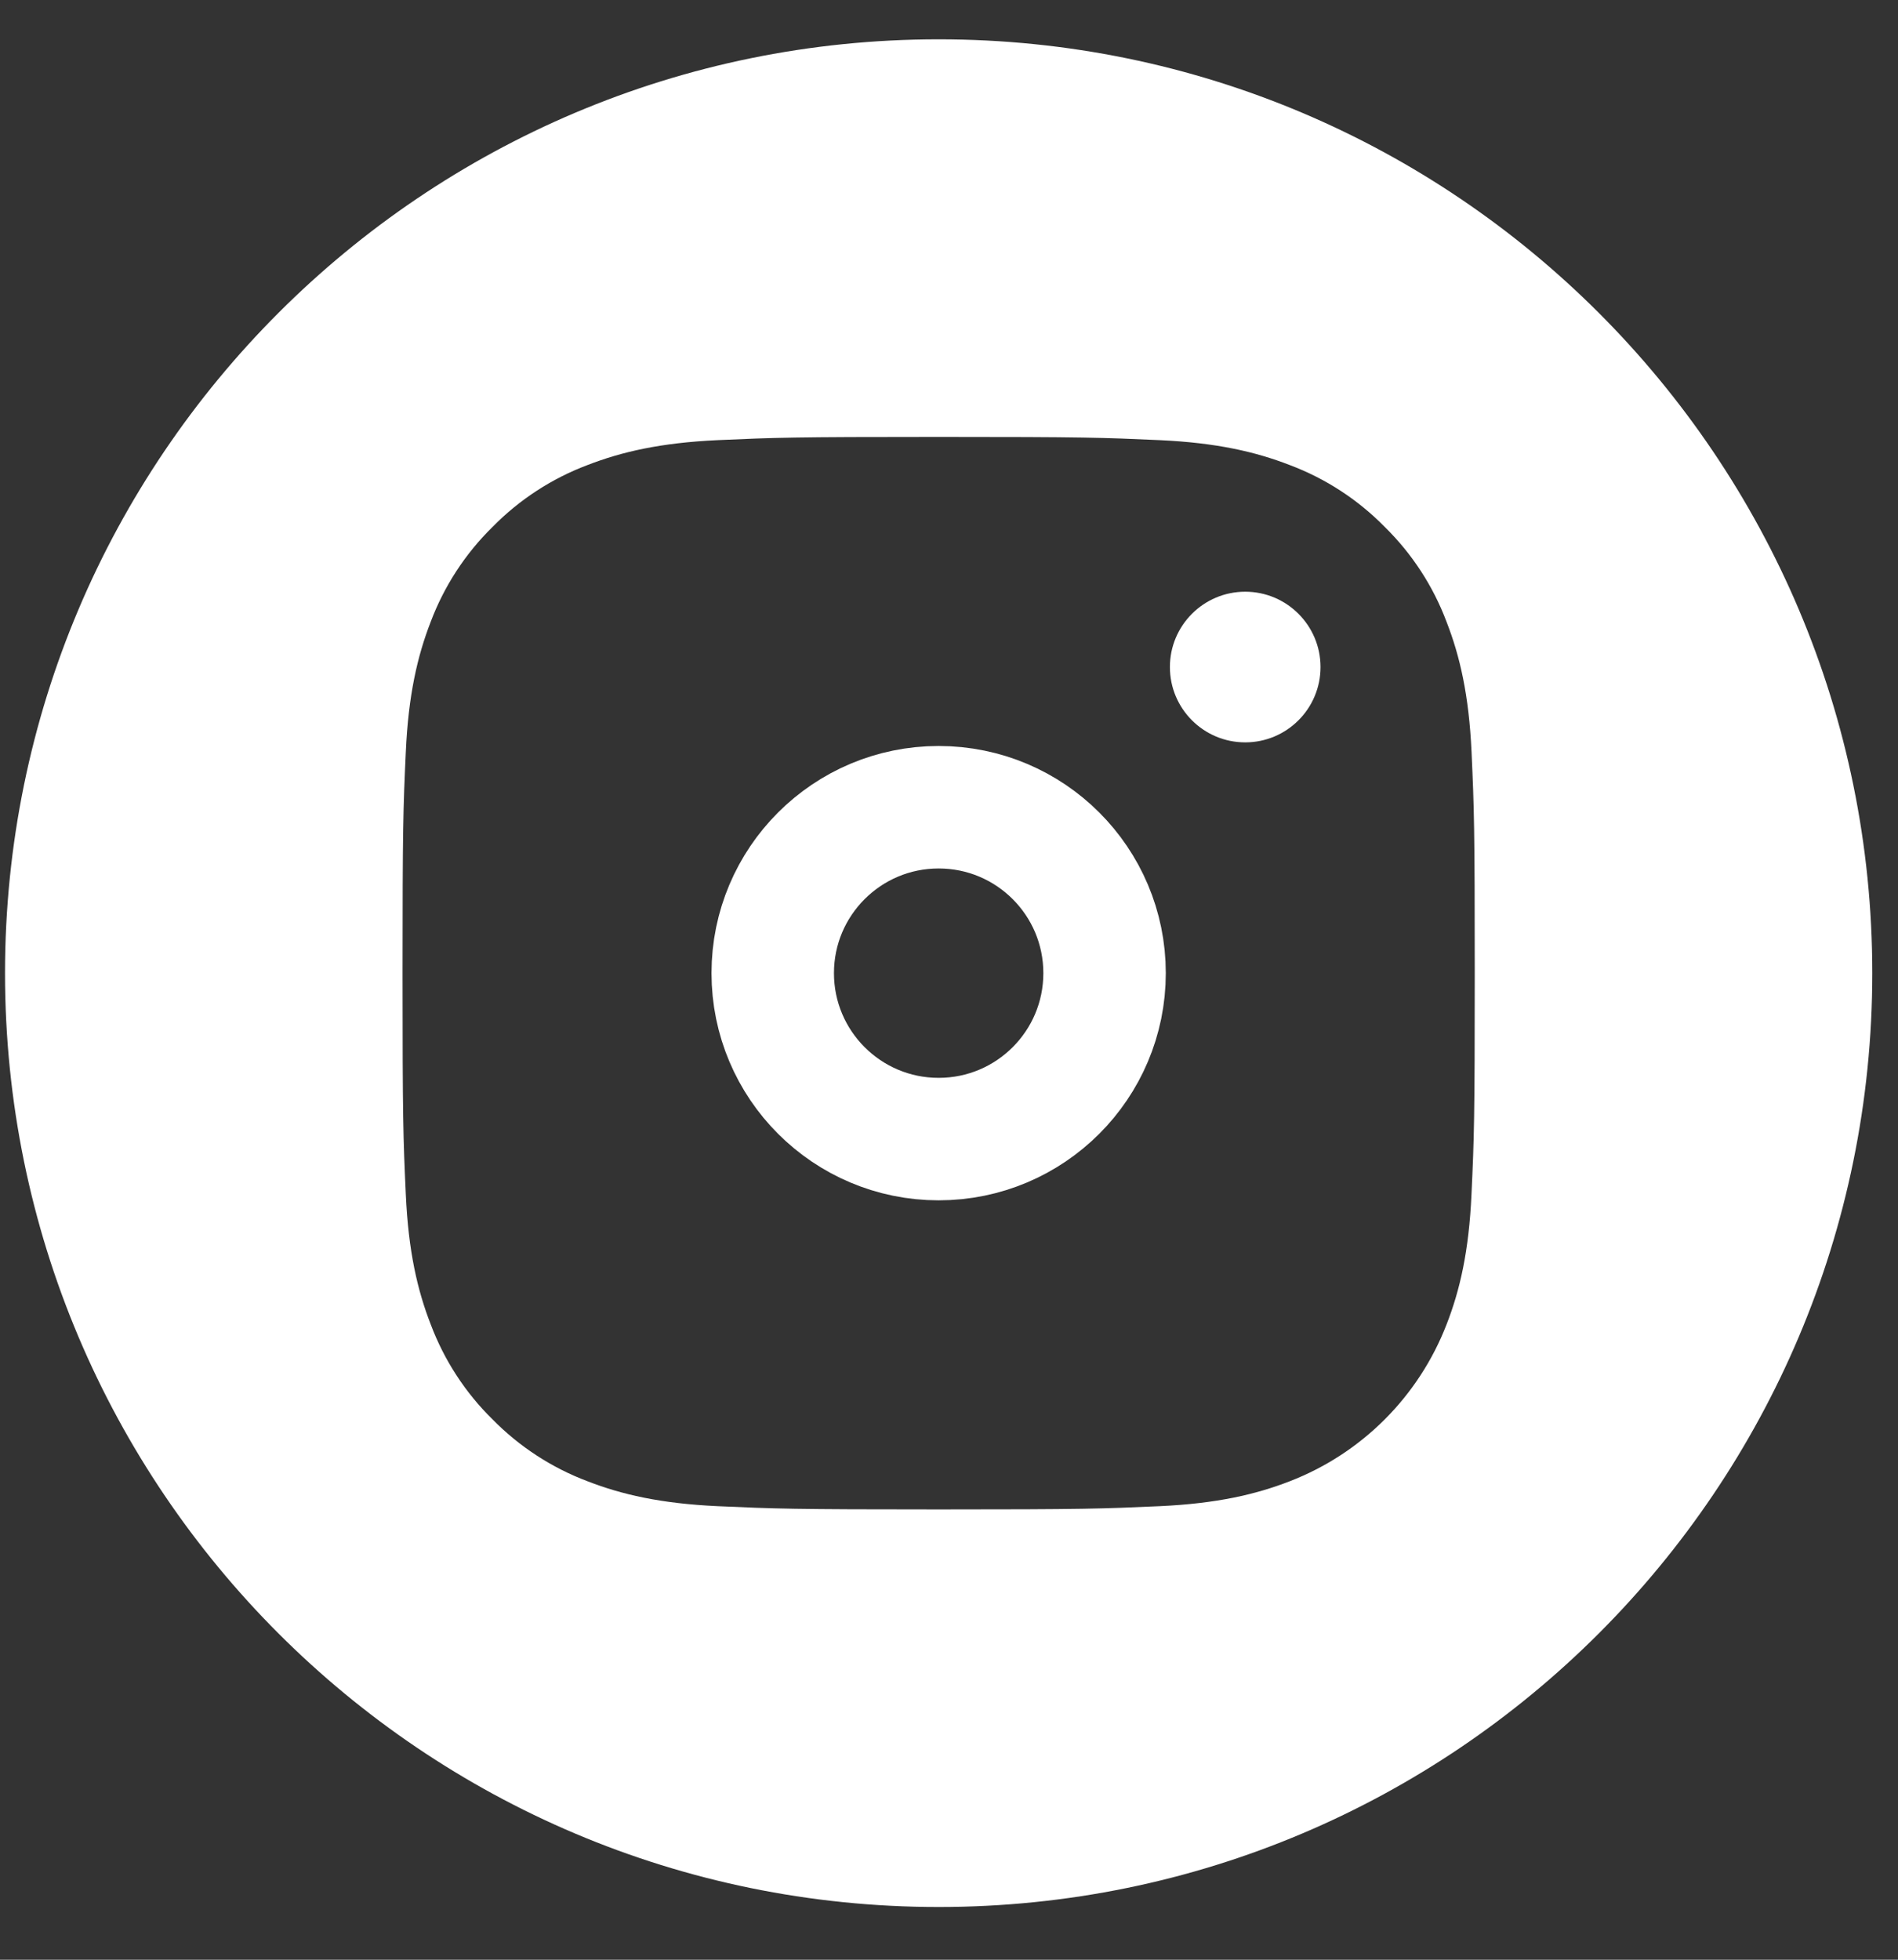 <?xml version="1.0" encoding="UTF-8"?> <svg xmlns="http://www.w3.org/2000/svg" width="31" height="32" viewBox="0 0 31 32" fill="none"><rect x="0" y="0" width="31" height="32" fill="#333333" stroke="none"/> <path d="M18.041 15.89C18.041 17.387 16.828 18.6 15.331 18.6C13.835 18.6 12.621 17.387 12.621 15.89C12.621 14.394 13.835 13.181 15.331 13.181C16.828 13.181 18.041 14.394 18.041 15.89Z" stroke="white" stroke-width="2"></path> <path d="M21.568 10.892C21.568 11.572 21.017 12.122 20.338 12.122C19.659 12.122 19.108 11.572 19.108 10.892C19.108 10.213 19.659 9.662 20.338 9.662C21.017 9.662 21.568 10.213 21.568 10.892Z" fill="white"></path> <path d="M15.331 0.642C6.91 0.642 0.082 7.47 0.082 15.89C0.082 24.311 6.91 31.139 15.331 31.139C23.751 31.139 30.58 24.311 30.58 15.89C30.58 7.47 23.751 0.642 15.331 0.642ZM24.034 19.5C23.992 20.433 23.844 21.069 23.627 21.626C23.172 22.802 22.243 23.732 21.066 24.187C20.51 24.403 19.873 24.551 18.941 24.594C18.007 24.636 17.709 24.647 15.331 24.647C12.953 24.647 12.655 24.636 11.721 24.594C10.789 24.551 10.152 24.403 9.596 24.187C9.011 23.967 8.482 23.622 8.045 23.177C7.599 22.74 7.255 22.21 7.035 21.626C6.818 21.069 6.67 20.433 6.628 19.501C6.585 18.567 6.575 18.268 6.575 15.89C6.575 13.512 6.585 13.214 6.628 12.28C6.67 11.348 6.818 10.712 7.034 10.155C7.254 9.571 7.599 9.041 8.045 8.604C8.482 8.159 9.011 7.814 9.595 7.594C10.152 7.378 10.789 7.23 11.721 7.187C12.655 7.145 12.953 7.134 15.331 7.134C17.709 7.134 18.007 7.145 18.941 7.187C19.873 7.23 20.509 7.378 21.066 7.594C21.651 7.814 22.18 8.159 22.617 8.604C23.063 9.042 23.408 9.571 23.627 10.155C23.844 10.712 23.992 11.348 24.035 12.28C24.077 13.214 24.087 13.512 24.087 15.89C24.087 18.268 24.077 18.567 24.034 19.5Z" fill="white"></path> </svg> 
